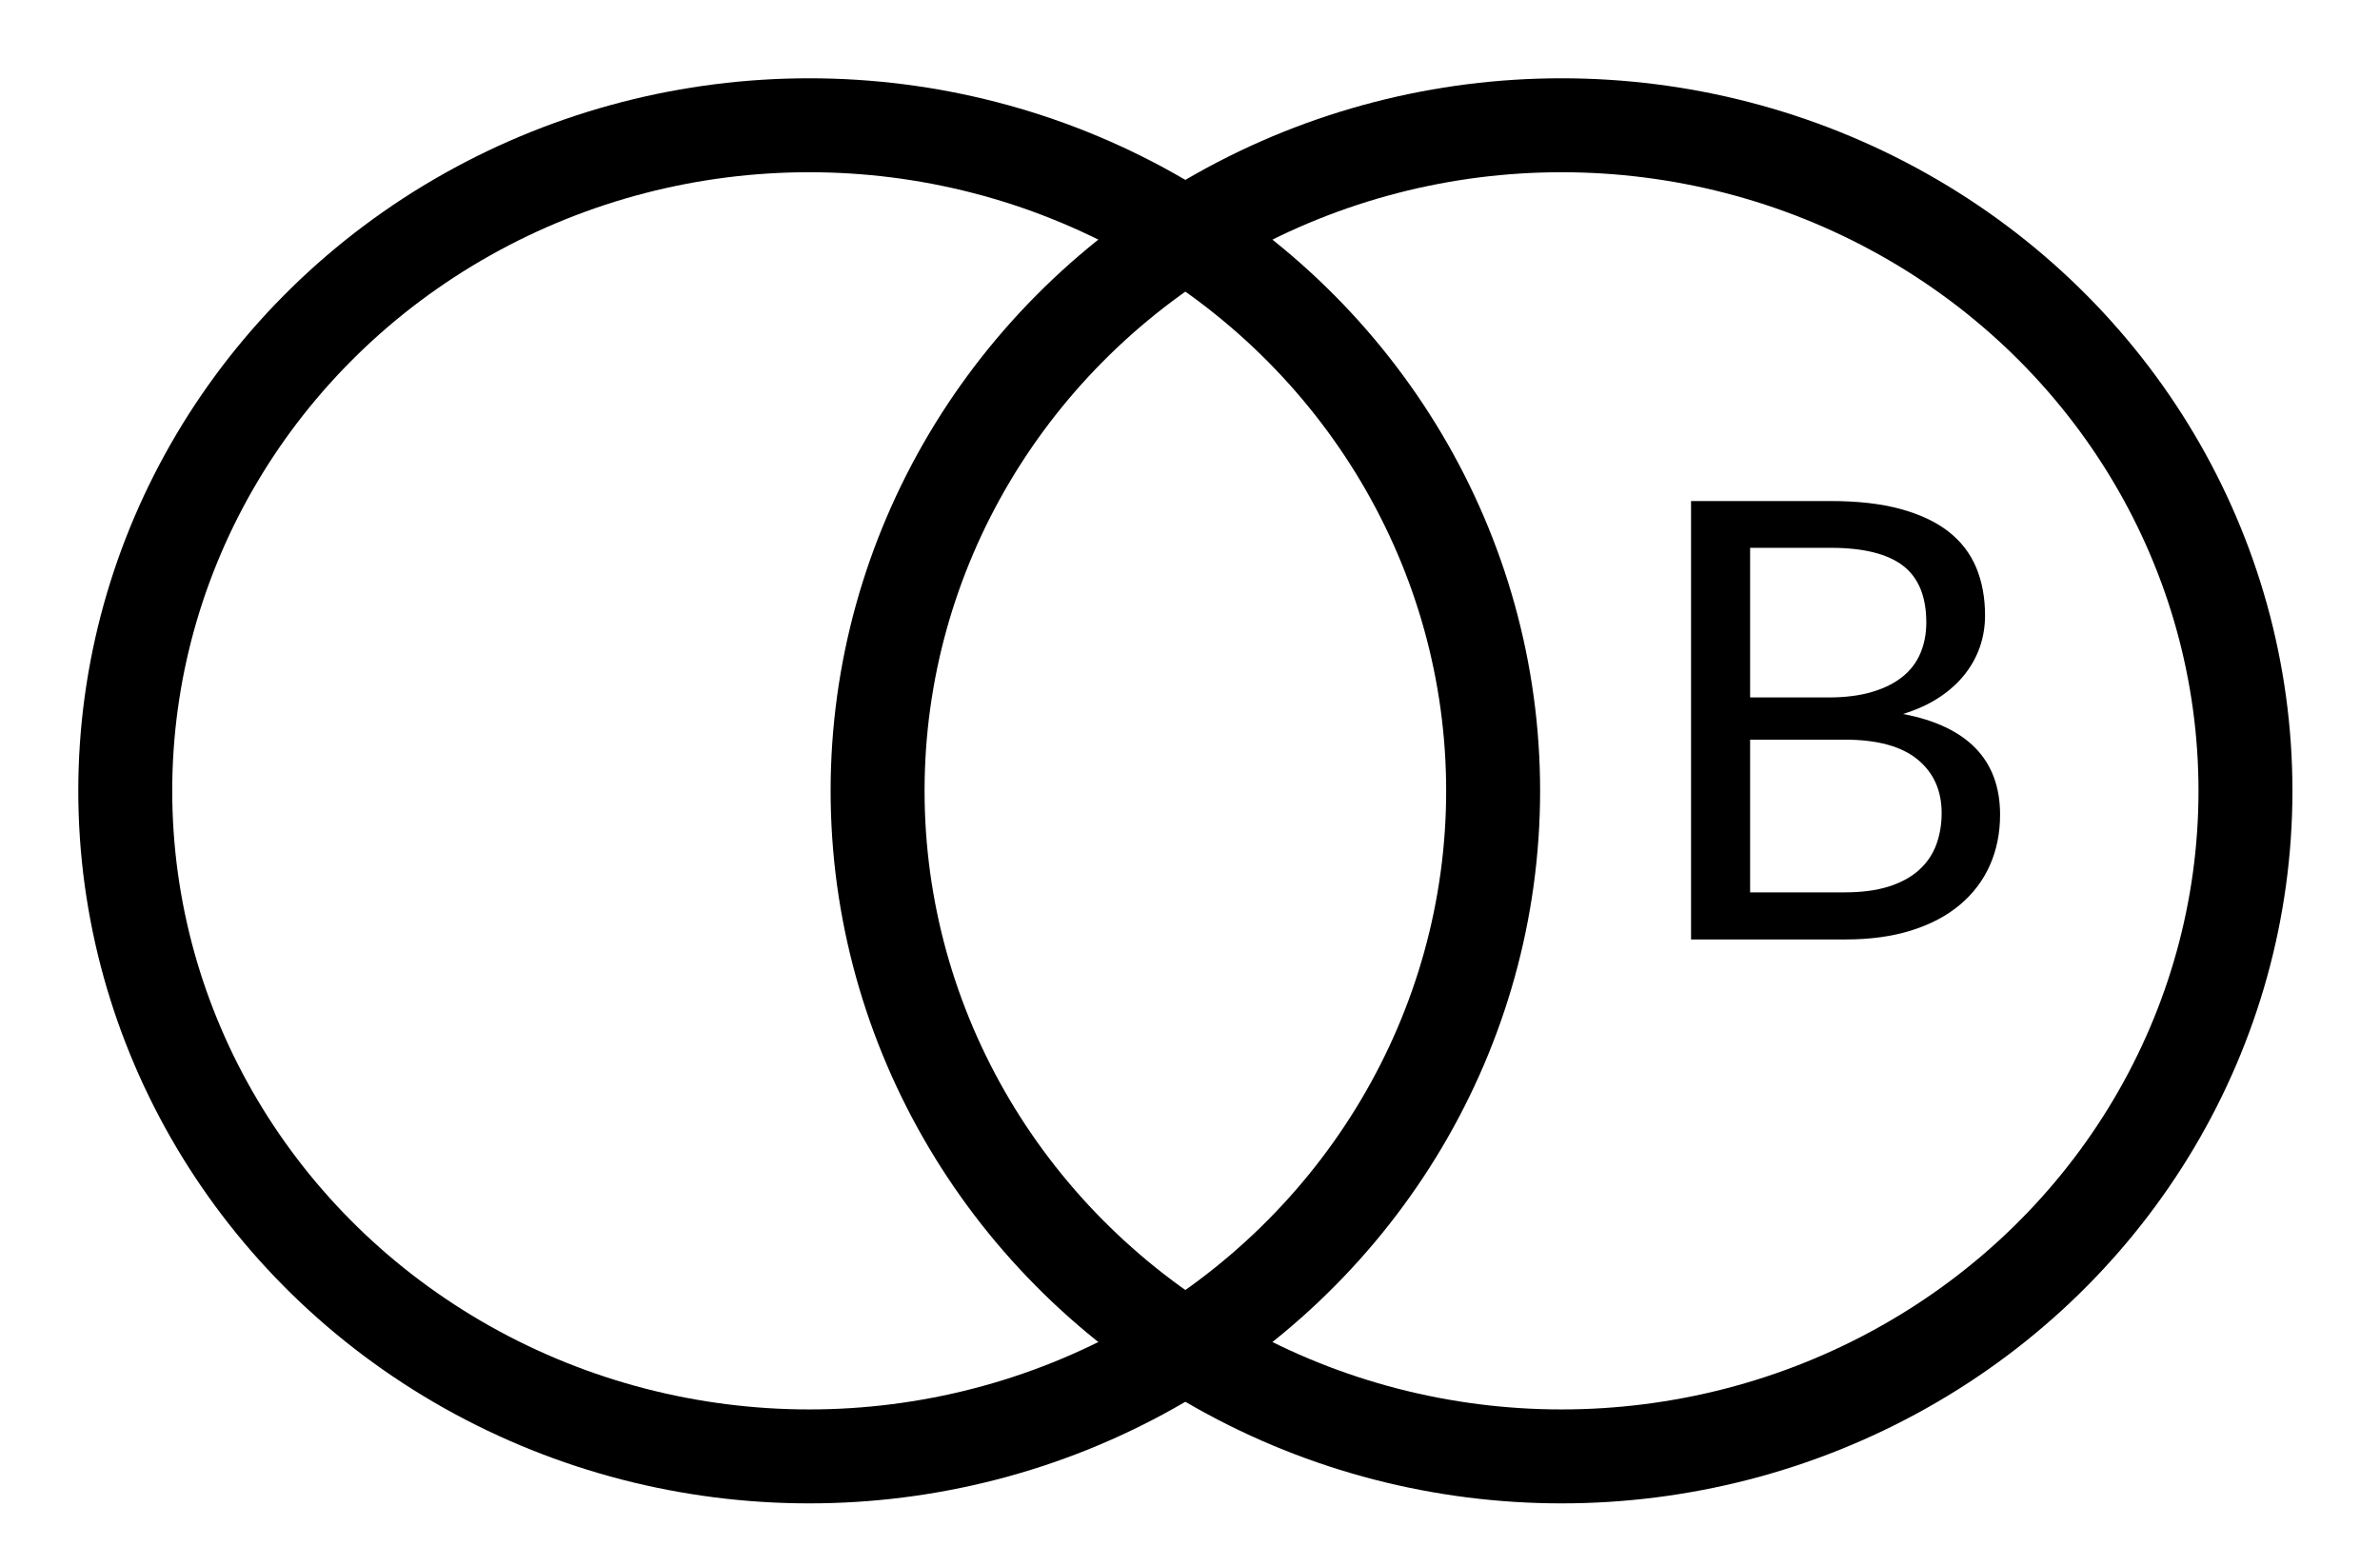<?xml version="1.0" encoding="UTF-8" standalone="no"?>
<svg width="38px" height="25px" viewBox="0 0 38 25" version="1.1" xmlns="http://www.w3.org/2000/svg" xmlns:xlink="http://www.w3.org/1999/xlink">
    <!-- Generator: Sketch 46.2 (44496) - http://www.bohemiancoding.com/sketch -->
    <title>compare copy</title>
    <desc>Created with Sketch.</desc>
    <defs></defs>
    <g id="All" stroke="none" stroke-width="1" fill="none" fill-rule="evenodd">
        <g id="compare-copy">
            <g id="Group-17" transform="translate(2, 2)">
                <g id="Group-15">
                    <ellipse id="Oval-3-Copy-3" stroke="currentColor" stroke-width="1.5" cx="22.932" cy="10.627" rx="10.92" ry="10.627"></ellipse>
                    <g id="Group-8-Copy" transform="translate(11.235, 1.1)"></g>
                    <ellipse id="Oval-3-Copy-2" stroke="currentColor" stroke-width="1.5" cx="10.92" cy="10.627" rx="10.92" ry="10.627"></ellipse>
                </g>
            </g>
            <path d="M29.457,14.248 C29.727,14.248 29.96,14.217 30.156,14.155 C30.351,14.093 30.511,14.006 30.637,13.894 C30.762,13.781 30.854,13.648 30.913,13.493 C30.971,13.338 31.001,13.168 31.001,12.983 C31.001,12.621 30.872,12.335 30.615,12.125 C30.358,11.915 29.972,11.81 29.457,11.81 L27.943,11.81 L27.943,14.248 L29.457,14.248 Z M27.943,8.747 L27.943,11.136 L29.193,11.136 C29.46,11.136 29.692,11.107 29.889,11.048 C30.086,10.99 30.249,10.908 30.378,10.804 C30.507,10.7 30.602,10.574 30.664,10.425 C30.726,10.277 30.756,10.115 30.756,9.939 C30.756,9.526 30.633,9.224 30.385,9.033 C30.138,8.843 29.753,8.747 29.232,8.747 L27.943,8.747 Z M29.232,8 C29.662,8 30.033,8.042 30.344,8.127 C30.655,8.212 30.91,8.332 31.111,8.488 C31.311,8.645 31.458,8.836 31.553,9.062 C31.647,9.289 31.694,9.544 31.694,9.827 C31.694,10 31.667,10.165 31.614,10.323 C31.56,10.481 31.479,10.628 31.372,10.765 C31.264,10.902 31.129,11.025 30.964,11.134 C30.8,11.243 30.607,11.331 30.385,11.4 C30.9,11.498 31.286,11.681 31.545,11.949 C31.804,12.218 31.934,12.571 31.934,13.007 C31.934,13.303 31.879,13.574 31.77,13.818 C31.661,14.062 31.501,14.272 31.291,14.448 C31.081,14.624 30.823,14.76 30.517,14.856 C30.211,14.952 29.863,15 29.472,15 L27,15 L27,8 L29.232,8 Z" id="B-Copy-4" fill="currentColor"></path>
        </g>
    </g>
</svg>